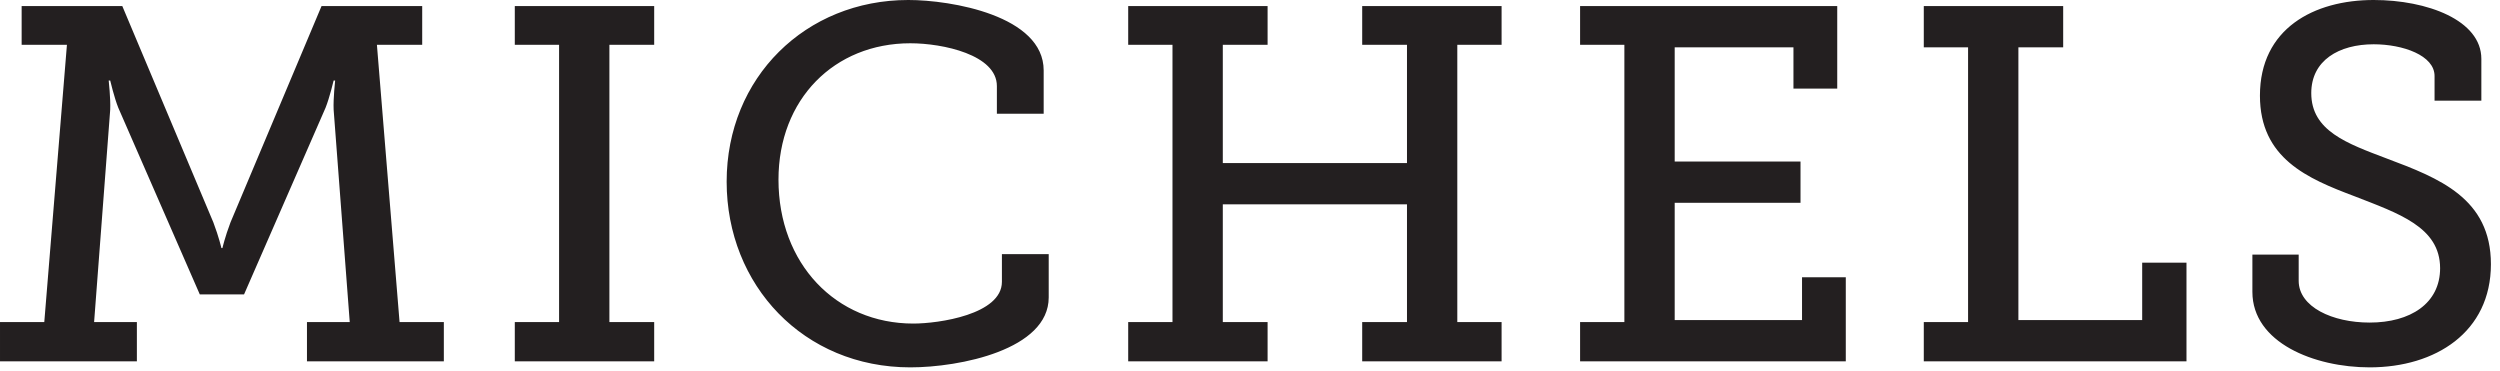 <?xml version="1.0" encoding="UTF-8" standalone="no"?>
<!DOCTYPE svg PUBLIC "-//W3C//DTD SVG 1.1//EN" "http://www.w3.org/Graphics/SVG/1.1/DTD/svg11.dtd">
<svg width="100%" height="100%" viewBox="0 0 303 45" version="1.1" xmlns="http://www.w3.org/2000/svg" xmlns:xlink="http://www.w3.org/1999/xlink" xml:space="preserve" xmlns:serif="http://www.serif.com/" style="fill-rule:evenodd;clip-rule:evenodd;stroke-linejoin:round;stroke-miterlimit:2;">
    <g transform="matrix(2.033,0,0,2.033,-0.085,-0.651)">
        <path d="M0.042,21.86L8.202,21.86L8.202,19.52L5.652,19.52L6.612,6.86C6.642,6.2 6.522,5.121 6.522,5.121L6.612,5.121C6.612,5.121 6.852,6.14 7.092,6.74L11.952,17.87L14.592,17.87L19.452,6.74C19.692,6.14 19.932,5.121 19.932,5.121L20.022,5.121C20.022,5.121 19.902,6.2 19.932,6.86L20.892,19.52L18.342,19.52L18.342,21.86L26.502,21.86L26.502,19.52L23.862,19.52L22.512,2.99L25.212,2.99L25.212,0.68L19.212,0.68L13.782,13.581C13.452,14.45 13.302,15.11 13.302,15.11L13.242,15.11C13.242,15.11 13.092,14.45 12.762,13.581L7.332,0.68L1.332,0.68L1.332,2.99L4.032,2.99L2.682,19.52L0.042,19.52L0.042,21.86ZM30.732,21.86L39.042,21.86L39.042,19.52L36.372,19.52L36.372,2.99L39.042,2.99L39.042,0.68L30.732,0.68L30.732,2.99L33.372,2.99L33.372,19.52L30.732,19.52L30.732,21.86ZM43.362,11.15C43.362,17.33 47.952,22.221 54.312,22.221C57.252,22.221 62.562,21.17 62.562,18.051L62.562,15.47L59.772,15.47L59.772,17.12C59.772,19.071 55.992,19.61 54.492,19.61C49.872,19.61 46.452,16.04 46.452,11.03C46.452,6.23 49.782,2.9 54.312,2.9C56.262,2.9 59.472,3.59 59.472,5.45L59.472,7.101L62.262,7.101L62.262,4.52C62.262,1.25 56.742,0.32 54.192,0.32C48.072,0.32 43.362,4.94 43.362,11.15ZM67.301,21.86L75.611,21.86L75.611,19.52L72.941,19.52L72.941,12.5L83.921,12.5L83.921,19.52L81.251,19.52L81.251,21.86L89.561,21.86L89.561,19.52L86.921,19.52L86.921,2.99L89.561,2.99L89.561,0.68L81.251,0.68L81.251,2.99L83.921,2.99L83.921,10.041L72.941,10.041L72.941,2.99L75.611,2.99L75.611,0.68L67.301,0.68L67.301,2.99L69.941,2.99L69.941,19.52L67.301,19.52L67.301,21.86ZM94.241,21.86L110.081,21.86L110.081,16.851L107.472,16.851L107.472,19.401L99.881,19.401L99.881,12.41L107.382,12.41L107.382,9.95L99.881,9.95L99.881,3.14L106.961,3.14L106.961,5.601L109.571,5.601L109.571,0.68L94.241,0.68L94.241,2.99L96.881,2.99L96.881,19.52L94.241,19.52L94.241,21.86ZM114.731,21.86L130.392,21.86L130.392,15.98L127.751,15.98L127.751,19.401L120.371,19.401L120.371,3.14L123.041,3.14L123.041,0.68L114.731,0.68L114.731,3.14L117.371,3.14L117.371,19.52L114.731,19.52L114.731,21.86ZM134.321,15.5L134.321,17.721C134.321,20.751 138.012,22.221 141.311,22.221C145.24,22.221 148.541,20.12 148.541,16.07C148.541,12.14 145.451,10.94 142.331,9.77C139.96,8.871 137.831,8.121 137.831,5.871C137.831,3.92 139.481,2.96 141.552,2.96C143.291,2.96 145.181,3.621 145.181,4.851L145.181,6.32L147.971,6.32L147.971,3.831C147.971,1.52 144.731,0.32 141.552,0.32C137.981,0.32 134.771,2.03 134.771,6.02C134.771,9.77 137.62,10.97 140.41,12.02C143.021,13.04 145.512,13.851 145.512,16.31C145.512,18.41 143.74,19.551 141.311,19.551C139.091,19.551 137.081,18.62 137.081,17.06L137.081,15.5L134.321,15.5Z" style="fill:rgb(35,31,32);fill-rule:nonzero;"/>
    </g>
</svg>
